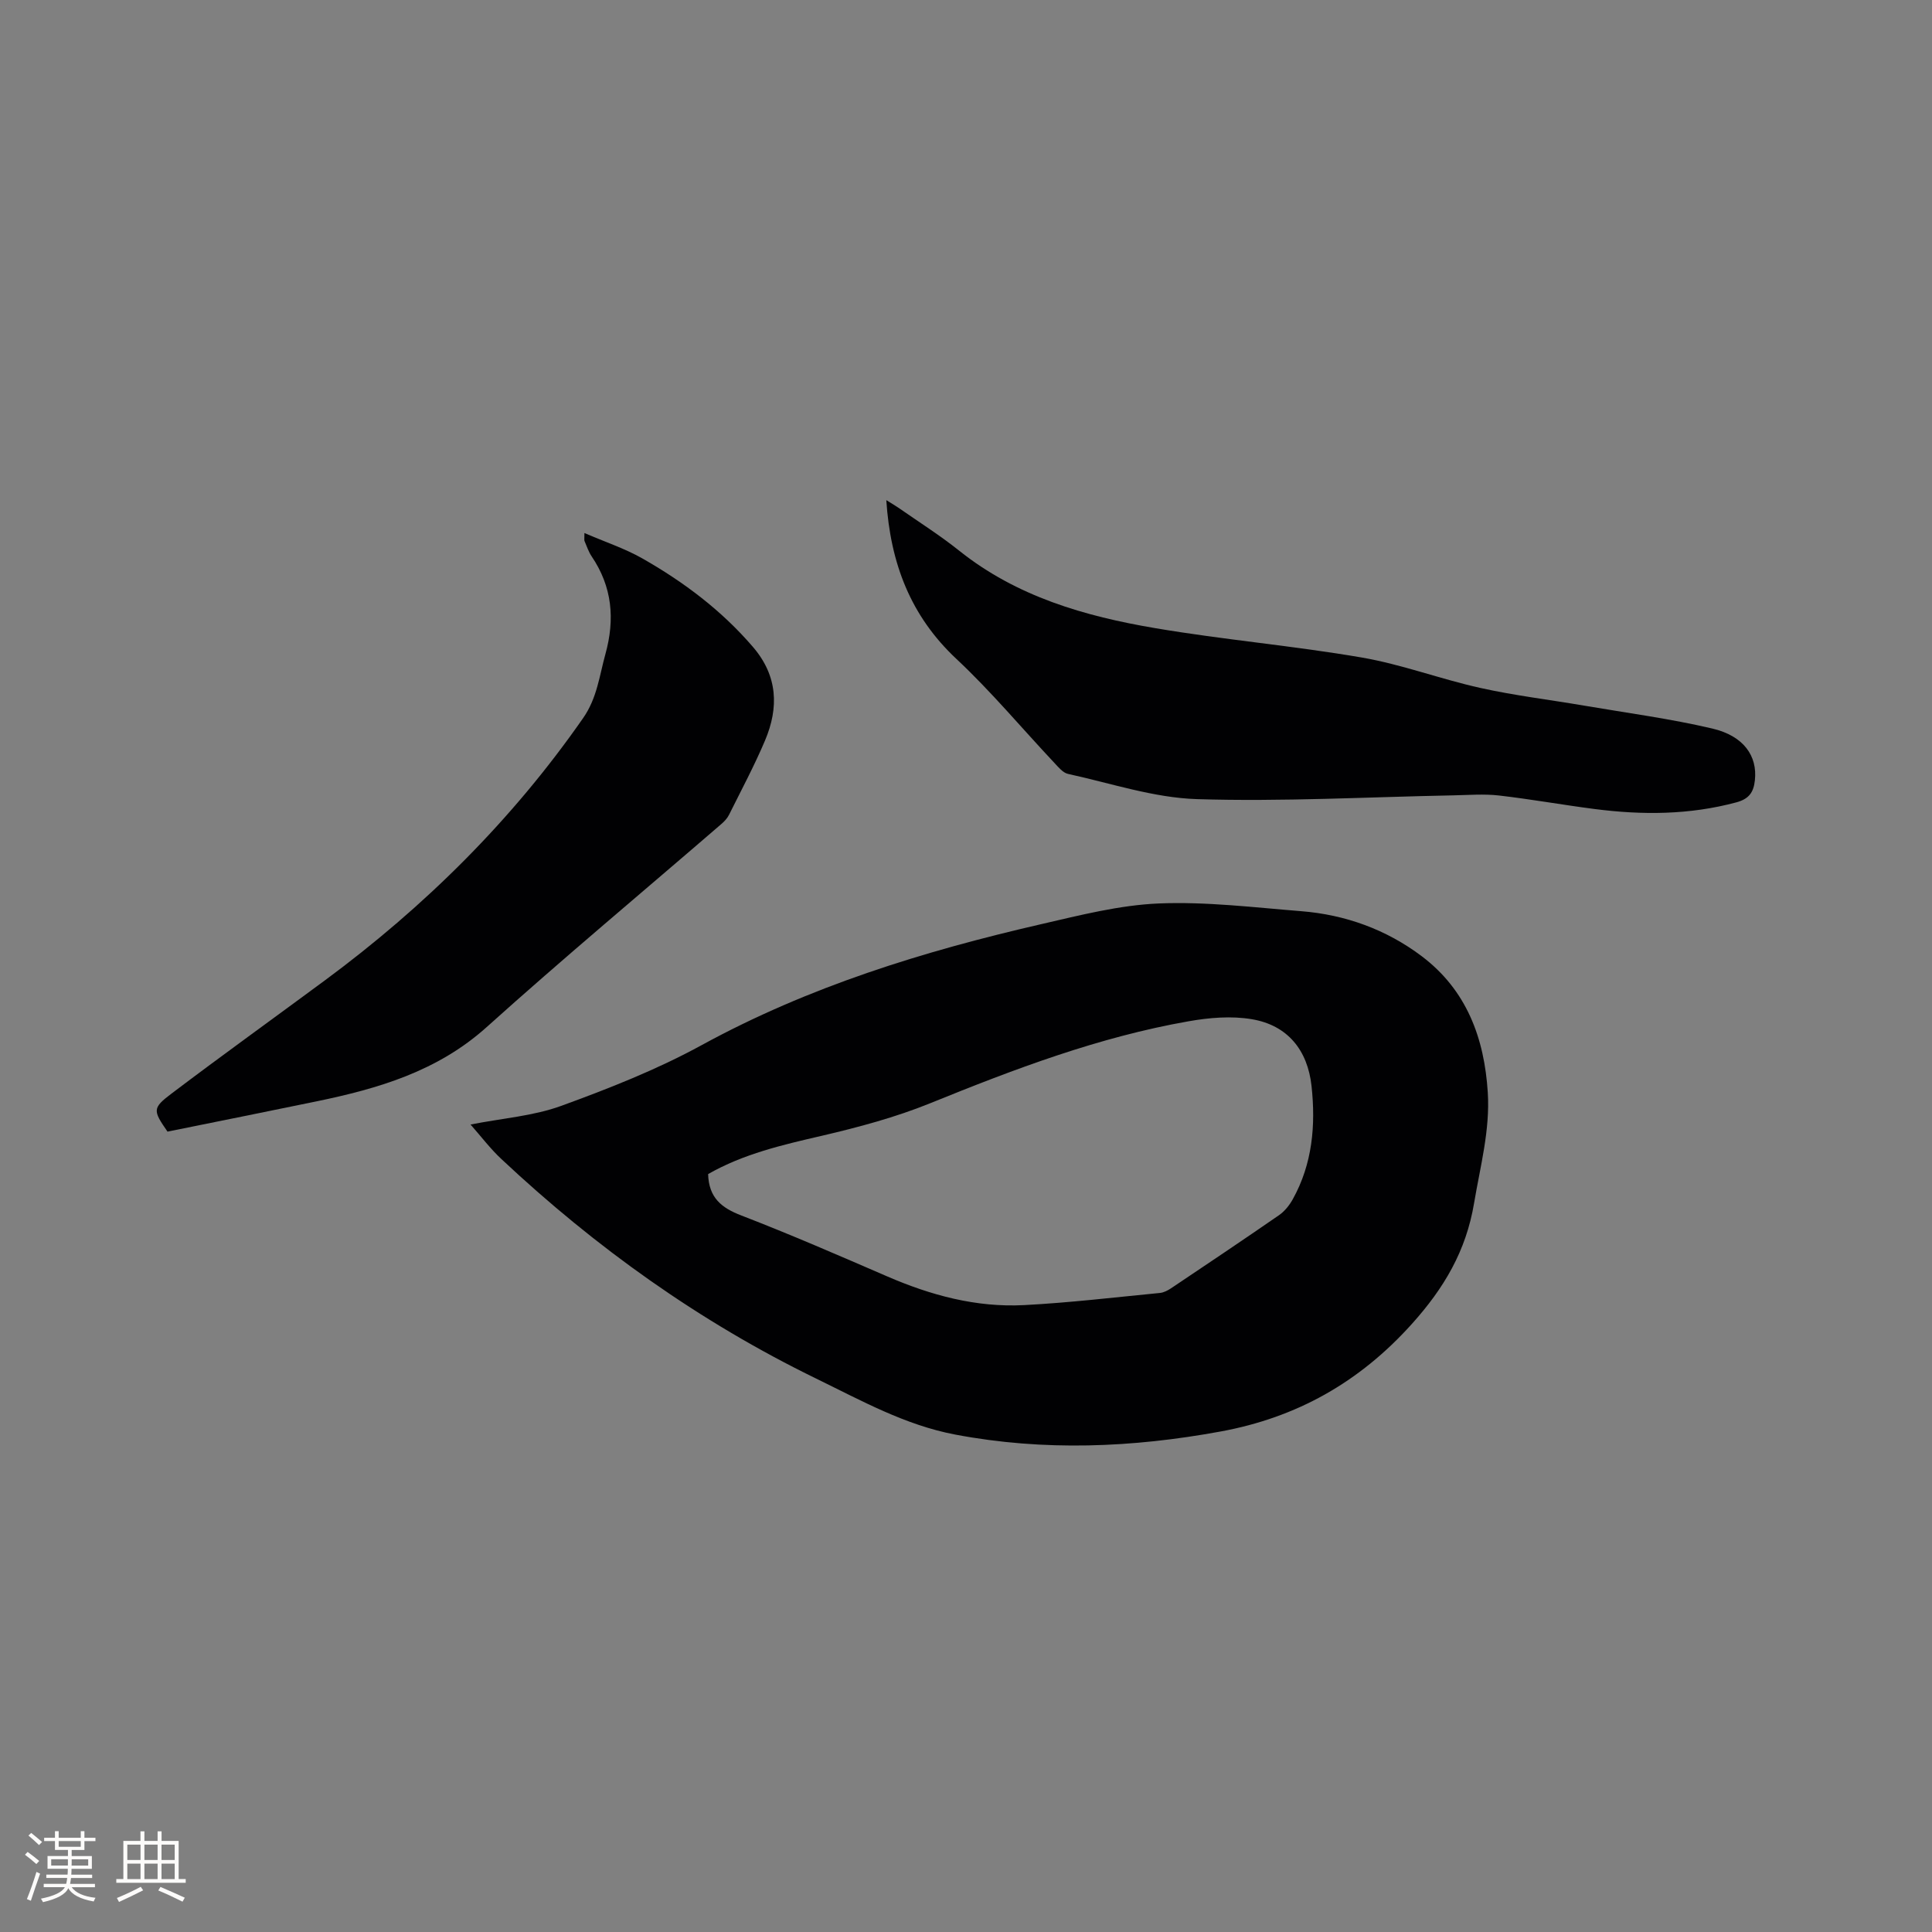 <svg enable-background="new 0 0 400 400" viewBox="0 0 400 400" xmlns="http://www.w3.org/2000/svg"><rect x="0" y="0" width="400" height="400" fill="#808080" stroke="none"/><g fill="#010103"><path d="m97.42 232.82c6.66-1.31 13.01-1.76 18.77-3.86 9.91-3.61 19.84-7.52 29.07-12.57 22.17-12.12 45.93-19.45 70.34-25.06 8.03-1.85 16.18-3.94 24.35-4.28 9.78-.4 19.64.82 29.44 1.6 9.16.73 17.62 3.79 24.96 9.32 9.29 7.01 12.97 16.94 13.68 28.21.49 7.82-1.56 15.3-2.84 22.93-1.66 9.89-6.2 17.57-12.9 25.02-10.87 12.08-23.84 19.36-39.6 22.25-18.28 3.35-36.56 4.11-54.94.63-10.38-1.97-19.43-7.04-28.75-11.58-24.11-11.74-45.66-27.14-65.17-45.44-2.3-2.14-4.22-4.69-6.41-7.17zm49.19 10.26c.14 4.91 2.78 7 6.87 8.57 10.16 3.92 20.17 8.27 30.17 12.6 9.07 3.93 18.46 6.47 28.35 5.96 9.4-.49 18.78-1.61 28.16-2.52.79-.08 1.61-.51 2.29-.96 7.48-5.01 14.96-10.03 22.37-15.15 1.15-.8 2.14-2.04 2.83-3.28 4.08-7.33 4.77-15.32 3.89-23.44-.8-7.41-4.93-12.59-12.35-13.84-4.24-.72-8.85-.33-13.13.43-18.56 3.26-36.06 9.89-53.46 16.96-7.2 2.92-14.82 4.96-22.4 6.73-8.19 1.89-16.28 3.76-23.59 7.94z"/><path d="m183.5 103.55c1.07.67 1.86 1.12 2.61 1.64 4.17 2.91 8.49 5.64 12.46 8.81 11.91 9.52 26.01 13.58 40.59 16.05 14.19 2.41 28.59 3.64 42.77 6.08 8.3 1.43 16.31 4.47 24.56 6.3 7.1 1.58 14.35 2.44 21.53 3.67 8.85 1.51 17.78 2.69 26.51 4.74 6.51 1.53 9.35 5.7 8.8 10.71-.26 2.4-1.13 3.84-3.84 4.57-9.71 2.61-19.48 2.65-29.33 1.38-6.61-.85-13.19-2.04-19.81-2.8-3.13-.36-6.33-.09-9.5-.03-17.68.34-35.39 1.33-53.04.78-8.94-.28-17.81-3.29-26.68-5.22-1.07-.23-2.01-1.41-2.85-2.3-6.74-7.17-13.08-14.78-20.25-21.49-9.53-8.92-13.68-19.84-14.53-32.89z"/><path d="m121 110.36c4.34 1.87 8.37 3.2 11.98 5.25 8.6 4.89 16.45 10.79 22.95 18.38 5.1 5.96 5.34 12.5 2.47 19.3-2.22 5.25-4.93 10.31-7.47 15.42-.36.73-.98 1.37-1.6 1.91-16.2 13.99-32.65 27.71-48.56 42.02-10.2 9.17-22.46 12.75-35.31 15.4-10.25 2.12-20.52 4.17-30.78 6.25-3.02-4.38-3.18-4.85.85-7.89 10.47-7.92 21.13-15.59 31.69-23.39 20.7-15.3 38.76-33.15 53.51-54.34 2.9-4.16 3.36-8.74 4.62-13.27 2-7.24 1.4-13.92-2.85-20.2-.64-.95-1.01-2.09-1.47-3.16-.1-.19-.03-.42-.03-1.68z"/></g><path d="m5.17 384 .55-.58c.85.61 1.65 1.24 2.4 1.87l-.59.64c-.83-.73-1.62-1.38-2.36-1.93m1.22 9.53-.82-.34c.71-1.76 1.37-3.64 1.98-5.63.24.13.5.25.76.36-.6 1.67-1.24 3.54-1.92 5.61m-.5-13.5.57-.54c.56.44 1.31 1.06 2.26 1.87l-.64.64c-.68-.66-1.41-1.32-2.19-1.97m3.25.46h2.24v-1.36h.77v1.36h4.57v-1.36h.76v1.36h2.28v.69h-2.28v1.84h-2.64v1.26h4.18v2.64h-4.21c0 .45-.02.86-.05 1.21h4.32v.69h-4.38c-.04.34-.1.75-.19 1.22h5.15v.69h-4.82c.87 1.19 2.51 1.92 4.93 2.19-.17.31-.3.57-.37.76-2.77-.49-4.52-1.41-5.26-2.76-.56 1.26-2.3 2.23-5.24 2.9-.12-.24-.26-.48-.43-.72 2.73-.55 4.38-1.34 4.96-2.38h-4.38v-.69h4.65c.1-.38.17-.79.21-1.22h-4.32v-.69h4.4c.03-.34.05-.75.05-1.21h-4.2v-2.64h4.23v-1.26h-2.69v-1.84h-2.24zm1.46 4.46v1.29h3.45c.01-.4.02-.57.01-.53v-.32-.45h-3.46zm1.55-2.59h4.57v-1.19h-4.57zm6.11 2.59h-3.42v.77c-.01.19-.01.37-.02.53h3.44z" fill="#fcfbfa"/><path d="m32.63 379.16h.82v1.98h3.54v7.89h1.46v.78h-14.37v-.78h1.46v-7.89h3.54v-1.98h.82v1.98h2.73zm-3.49 11.48.5.73c-1.61.82-3.28 1.63-5 2.41-.13-.27-.28-.55-.44-.82 1.75-.72 3.4-1.49 4.94-2.32m-2.78-5.55h2.73v-3.18h-2.73zm0 3.95h2.73v-3.2h-2.73zm3.54-3.95h2.73v-3.18h-2.73zm0 3.95h2.73v-3.2h-2.73zm7.89 4.68c-1.84-.92-3.51-1.7-5.02-2.32l.45-.73c1.89.8 3.57 1.55 5.04 2.23zm-1.62-11.81h-2.73v3.18h2.73zm-2.73 7.13h2.73v-3.2h-2.73z" fill="#fcfbfa"/></svg>